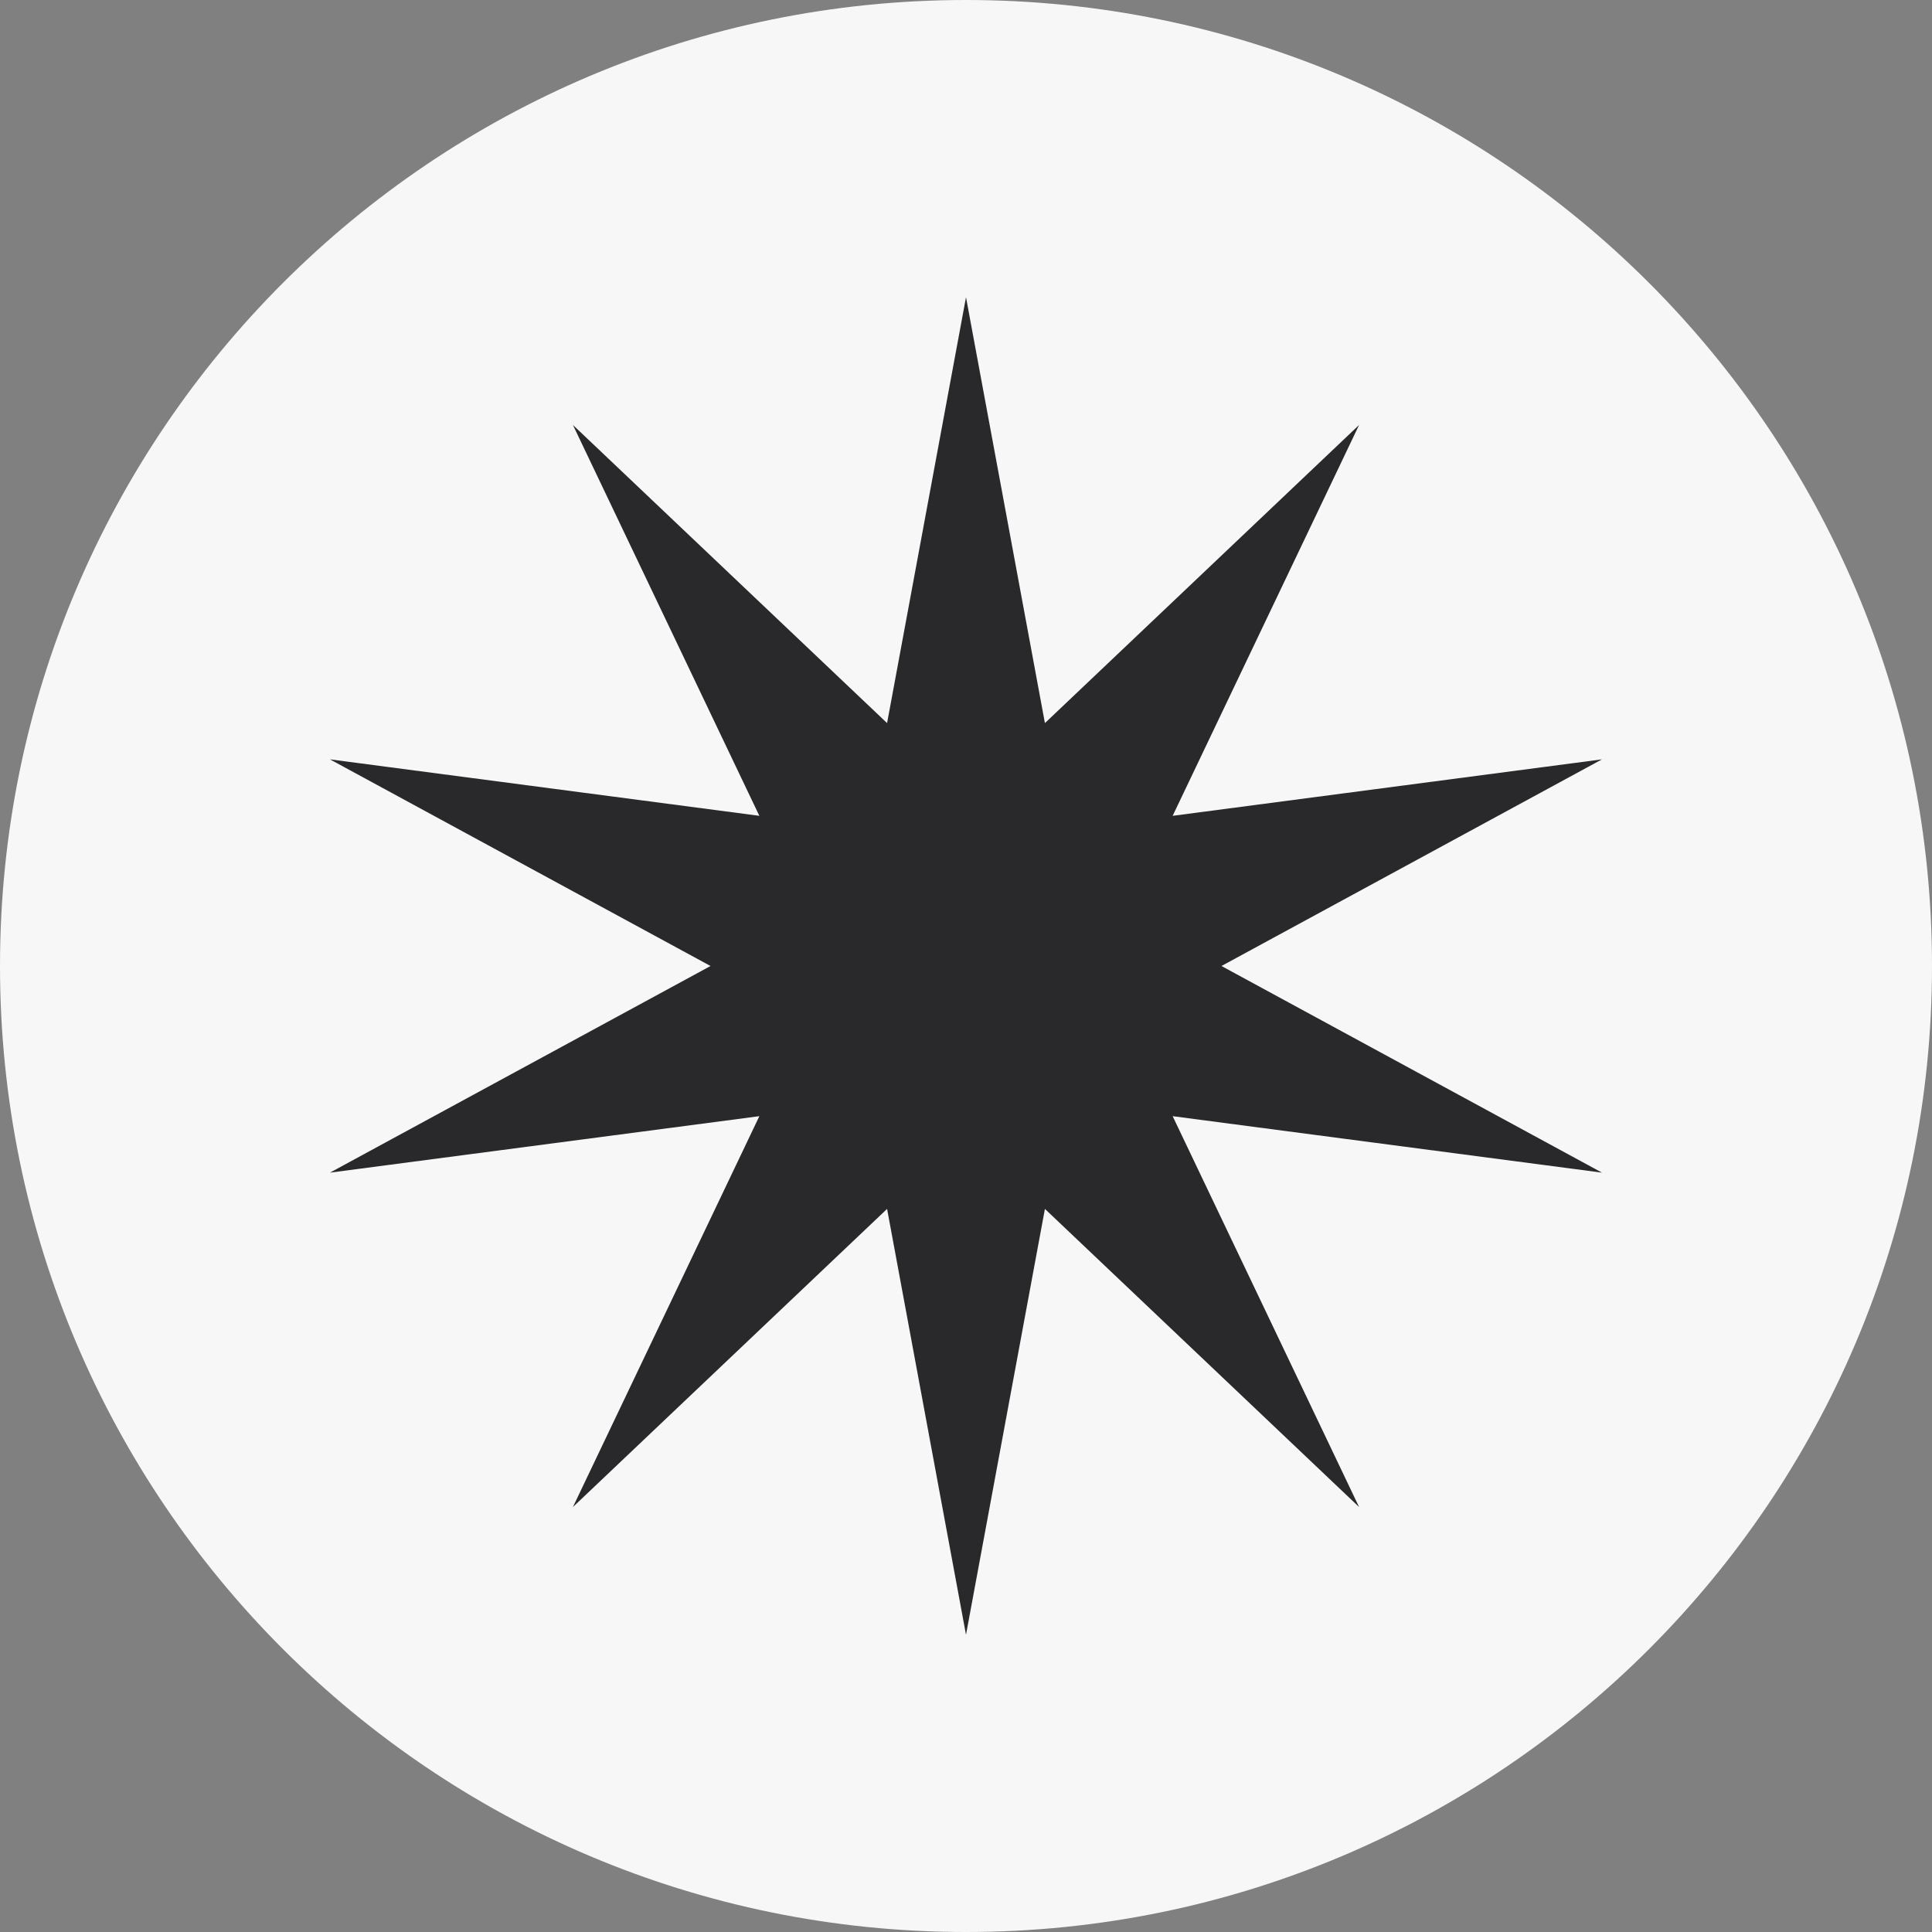 <?xml version="1.0" encoding="UTF-8"?> <svg xmlns="http://www.w3.org/2000/svg" width="26" height="26" viewBox="0 0 26 26" fill="none"><rect x="0" y="0" width="26" height="26" fill="#808080" stroke="none"/><g clip-path="url(#clip0_79_184)"><path d="M13 26C20.18 26 26 20.18 26 13C26 5.82 20.18 0 13 0C5.82 0 0 5.82 0 13C0 20.18 5.82 26 13 26Z" fill="#F7F7F8"></path><path d="M13 4L14.062 9.731L18.29 5.719L15.781 10.979L21.559 10.219L16.438 13L21.559 15.781L15.781 15.021L18.29 20.281L14.062 16.269L13 22L11.938 16.269L7.71 20.281L10.219 15.021L4.44 15.781L9.562 13L4.44 10.219L10.219 10.979L7.71 5.719L11.938 9.731L13 4Z" fill="#29292B"></path></g><defs><clipPath id="clip0_79_184"><rect width="26" height="26" fill="white"></rect></clipPath></defs></svg> 